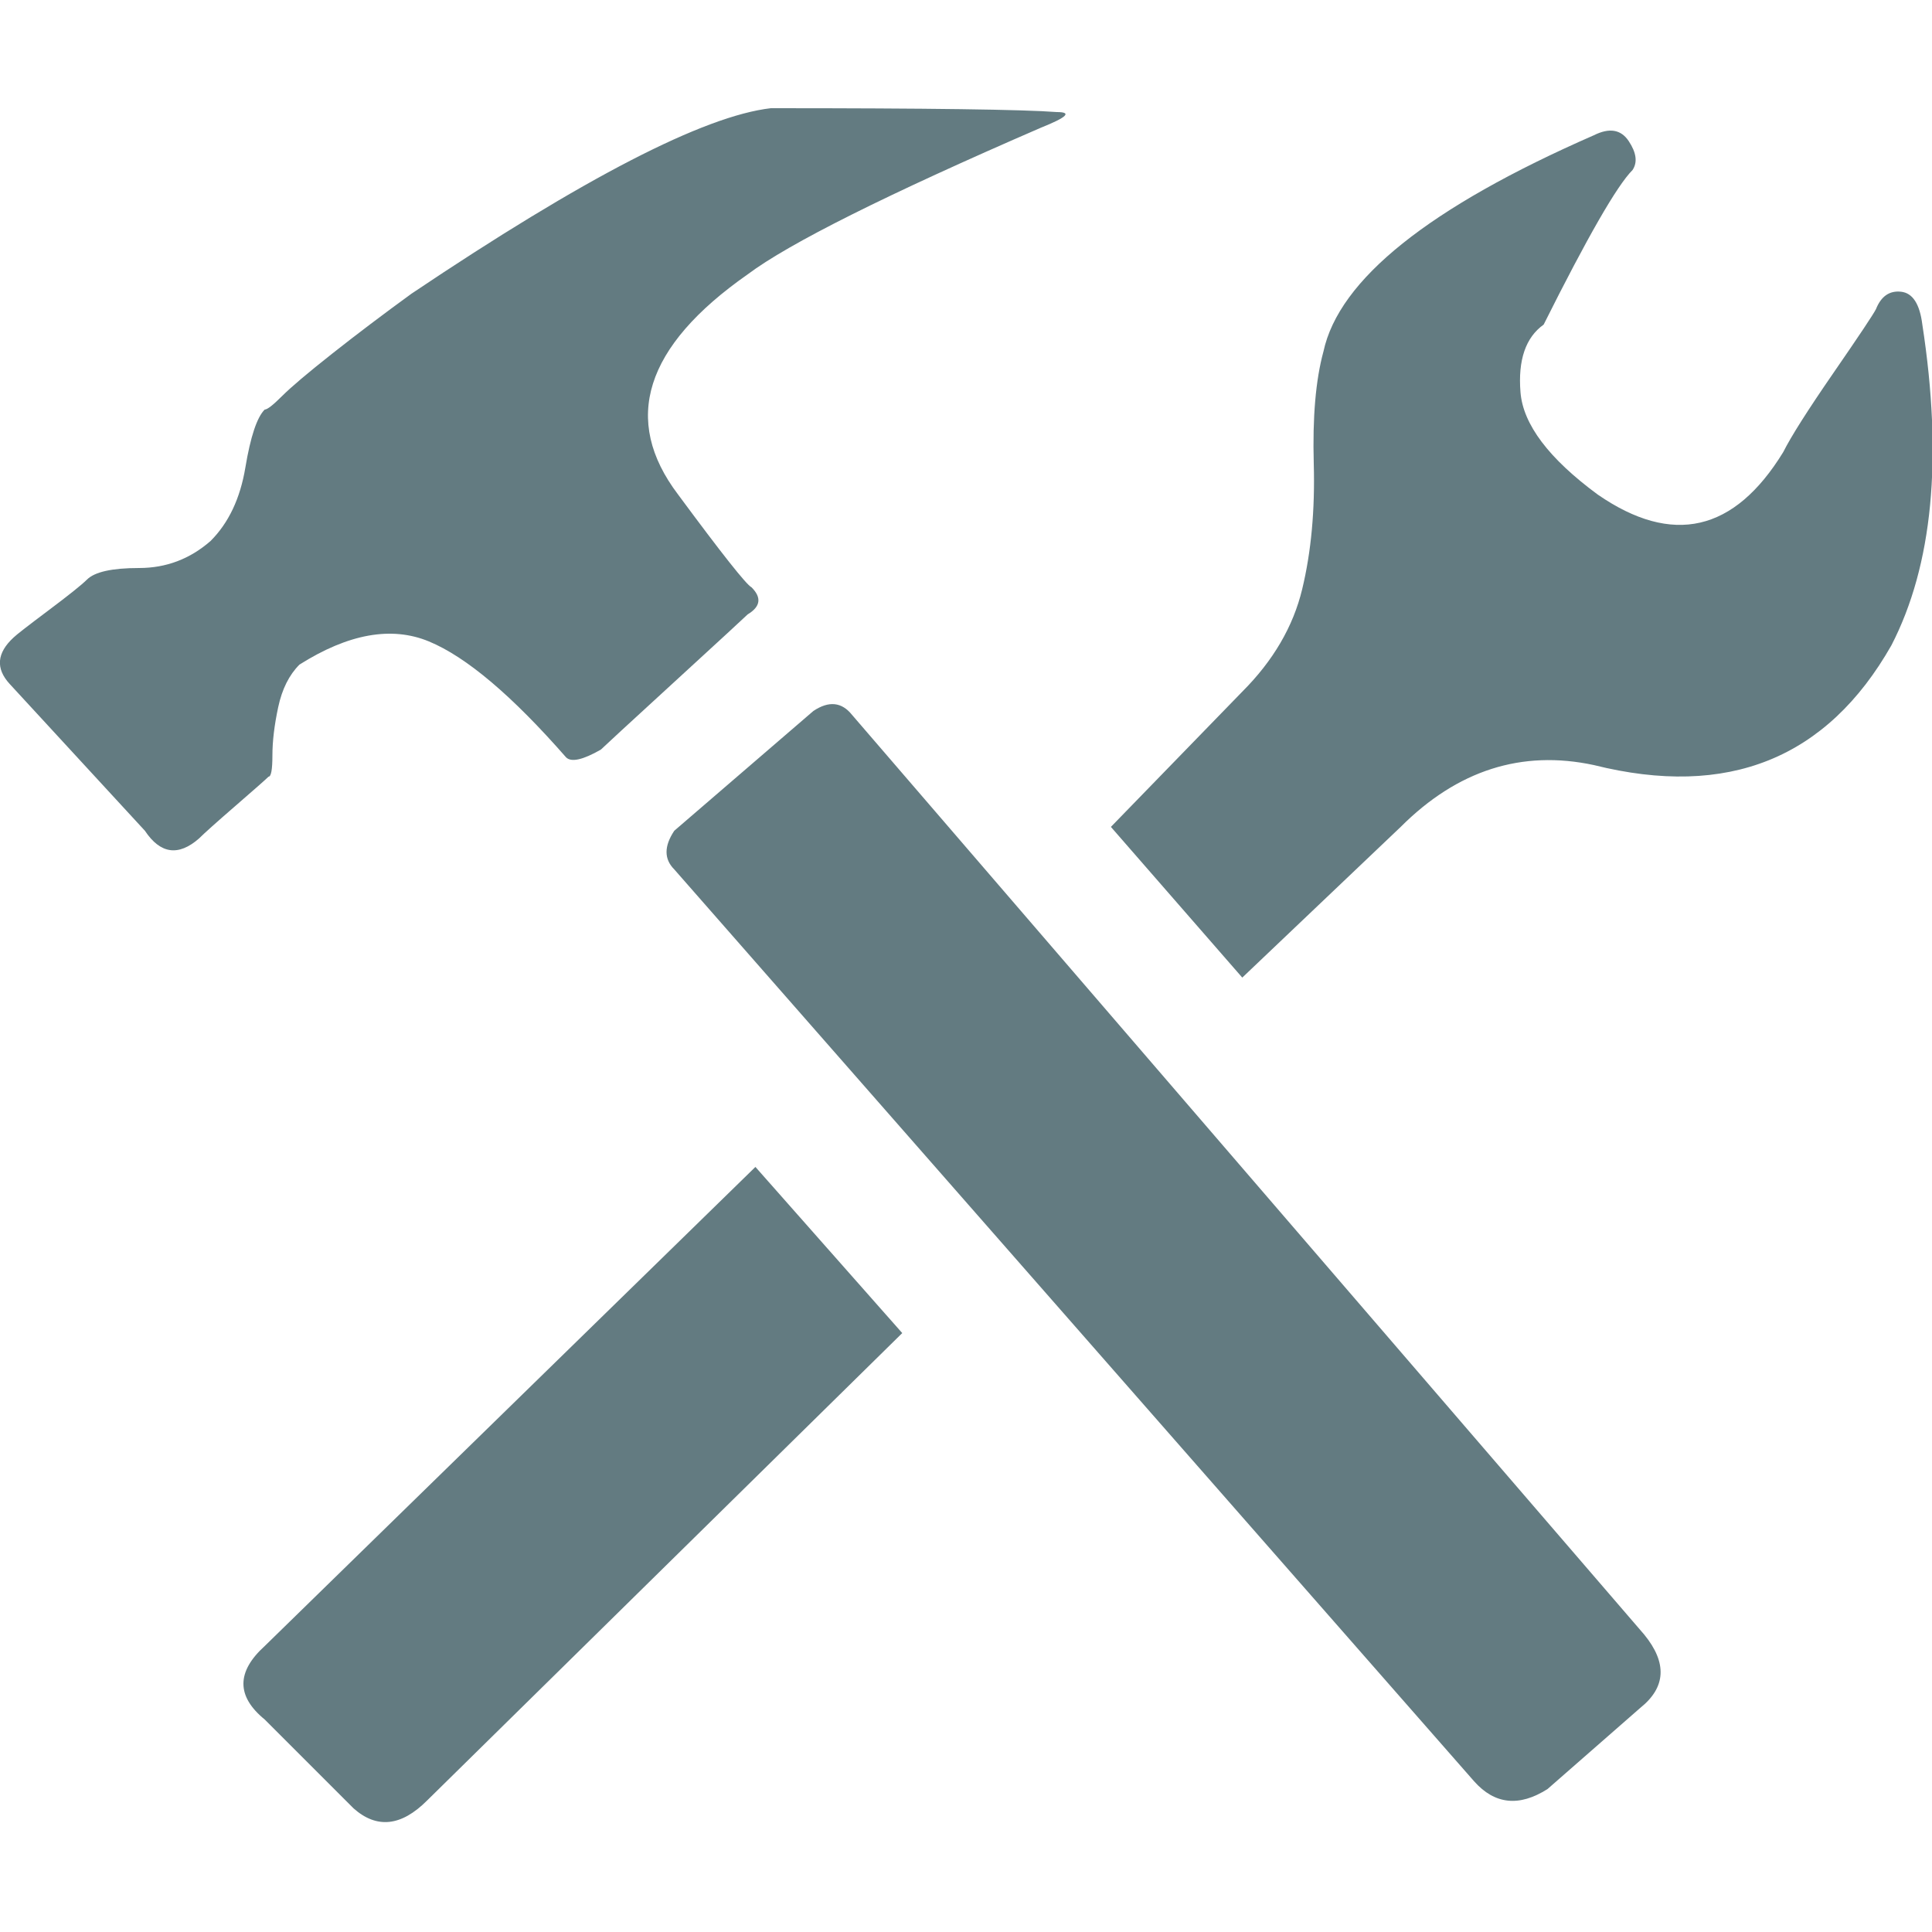 <?xml version="1.0" ?><svg version="1.1" xmlns="http://www.w3.org/2000/svg" width="250" height="250" viewBox="0 0 32 32">
<path style="fill:#637b81" d="M4.96 11.008q-0.256 0.256-0.352 0.704t-0.096 0.8-0.064 0.352q-0.064 0.064-0.544 0.48t-0.608 0.544q-0.512 0.448-0.896-0.128l-2.24-2.432q-0.352-0.384 0.064-0.768 0.064-0.064 0.576-0.448t0.64-0.512q0.192-0.192 0.864-0.192t1.184-0.448q0.448-0.448 0.576-1.216t0.32-0.96q0.064 0 0.288-0.224t0.832-0.704 1.312-0.992q4.288-2.88 5.952-3.072 3.904 0 4.736 0.064 0.384 0-0.256 0.256-3.84 1.664-4.864 2.432-2.56 1.792-1.152 3.648 1.088 1.472 1.216 1.536 0.256 0.256-0.064 0.448-0.064 0.064-1.216 1.12t-1.216 1.12q-0.448 0.256-0.576 0.128-1.344-1.536-2.272-1.92t-2.144 0.384zM14.112 11.84l13.12 15.232q0.576 0.704-0.064 1.216l-1.536 1.344q-0.704 0.448-1.216-0.128l-13.248-15.104q-0.256-0.256 0-0.64l2.304-1.984q0.384-0.256 0.64 0.064zM31.84 5.376q0.512 3.328-0.512 5.312-1.6 2.816-4.928 1.984-1.792-0.384-3.2 1.024l-2.624 2.496-2.176-2.496 2.176-2.24q0.768-0.768 0.992-1.696t0.192-2.080 0.16-1.856q0.384-1.792 4.48-3.584 0.384-0.192 0.576 0.096t0.064 0.48q-0.384 0.384-1.472 2.56-0.448 0.32-0.384 1.12t1.28 1.696q1.856 1.28 3.072-0.704 0.192-0.384 0.832-1.312t0.704-1.056q0.128-0.32 0.416-0.288t0.352 0.544zM4.384 27.264l8.128-7.936 2.432 2.752-7.872 7.744q-0.64 0.64-1.216 0.128l-1.472-1.472q-0.704-0.576 0-1.216z"></path>
</svg>